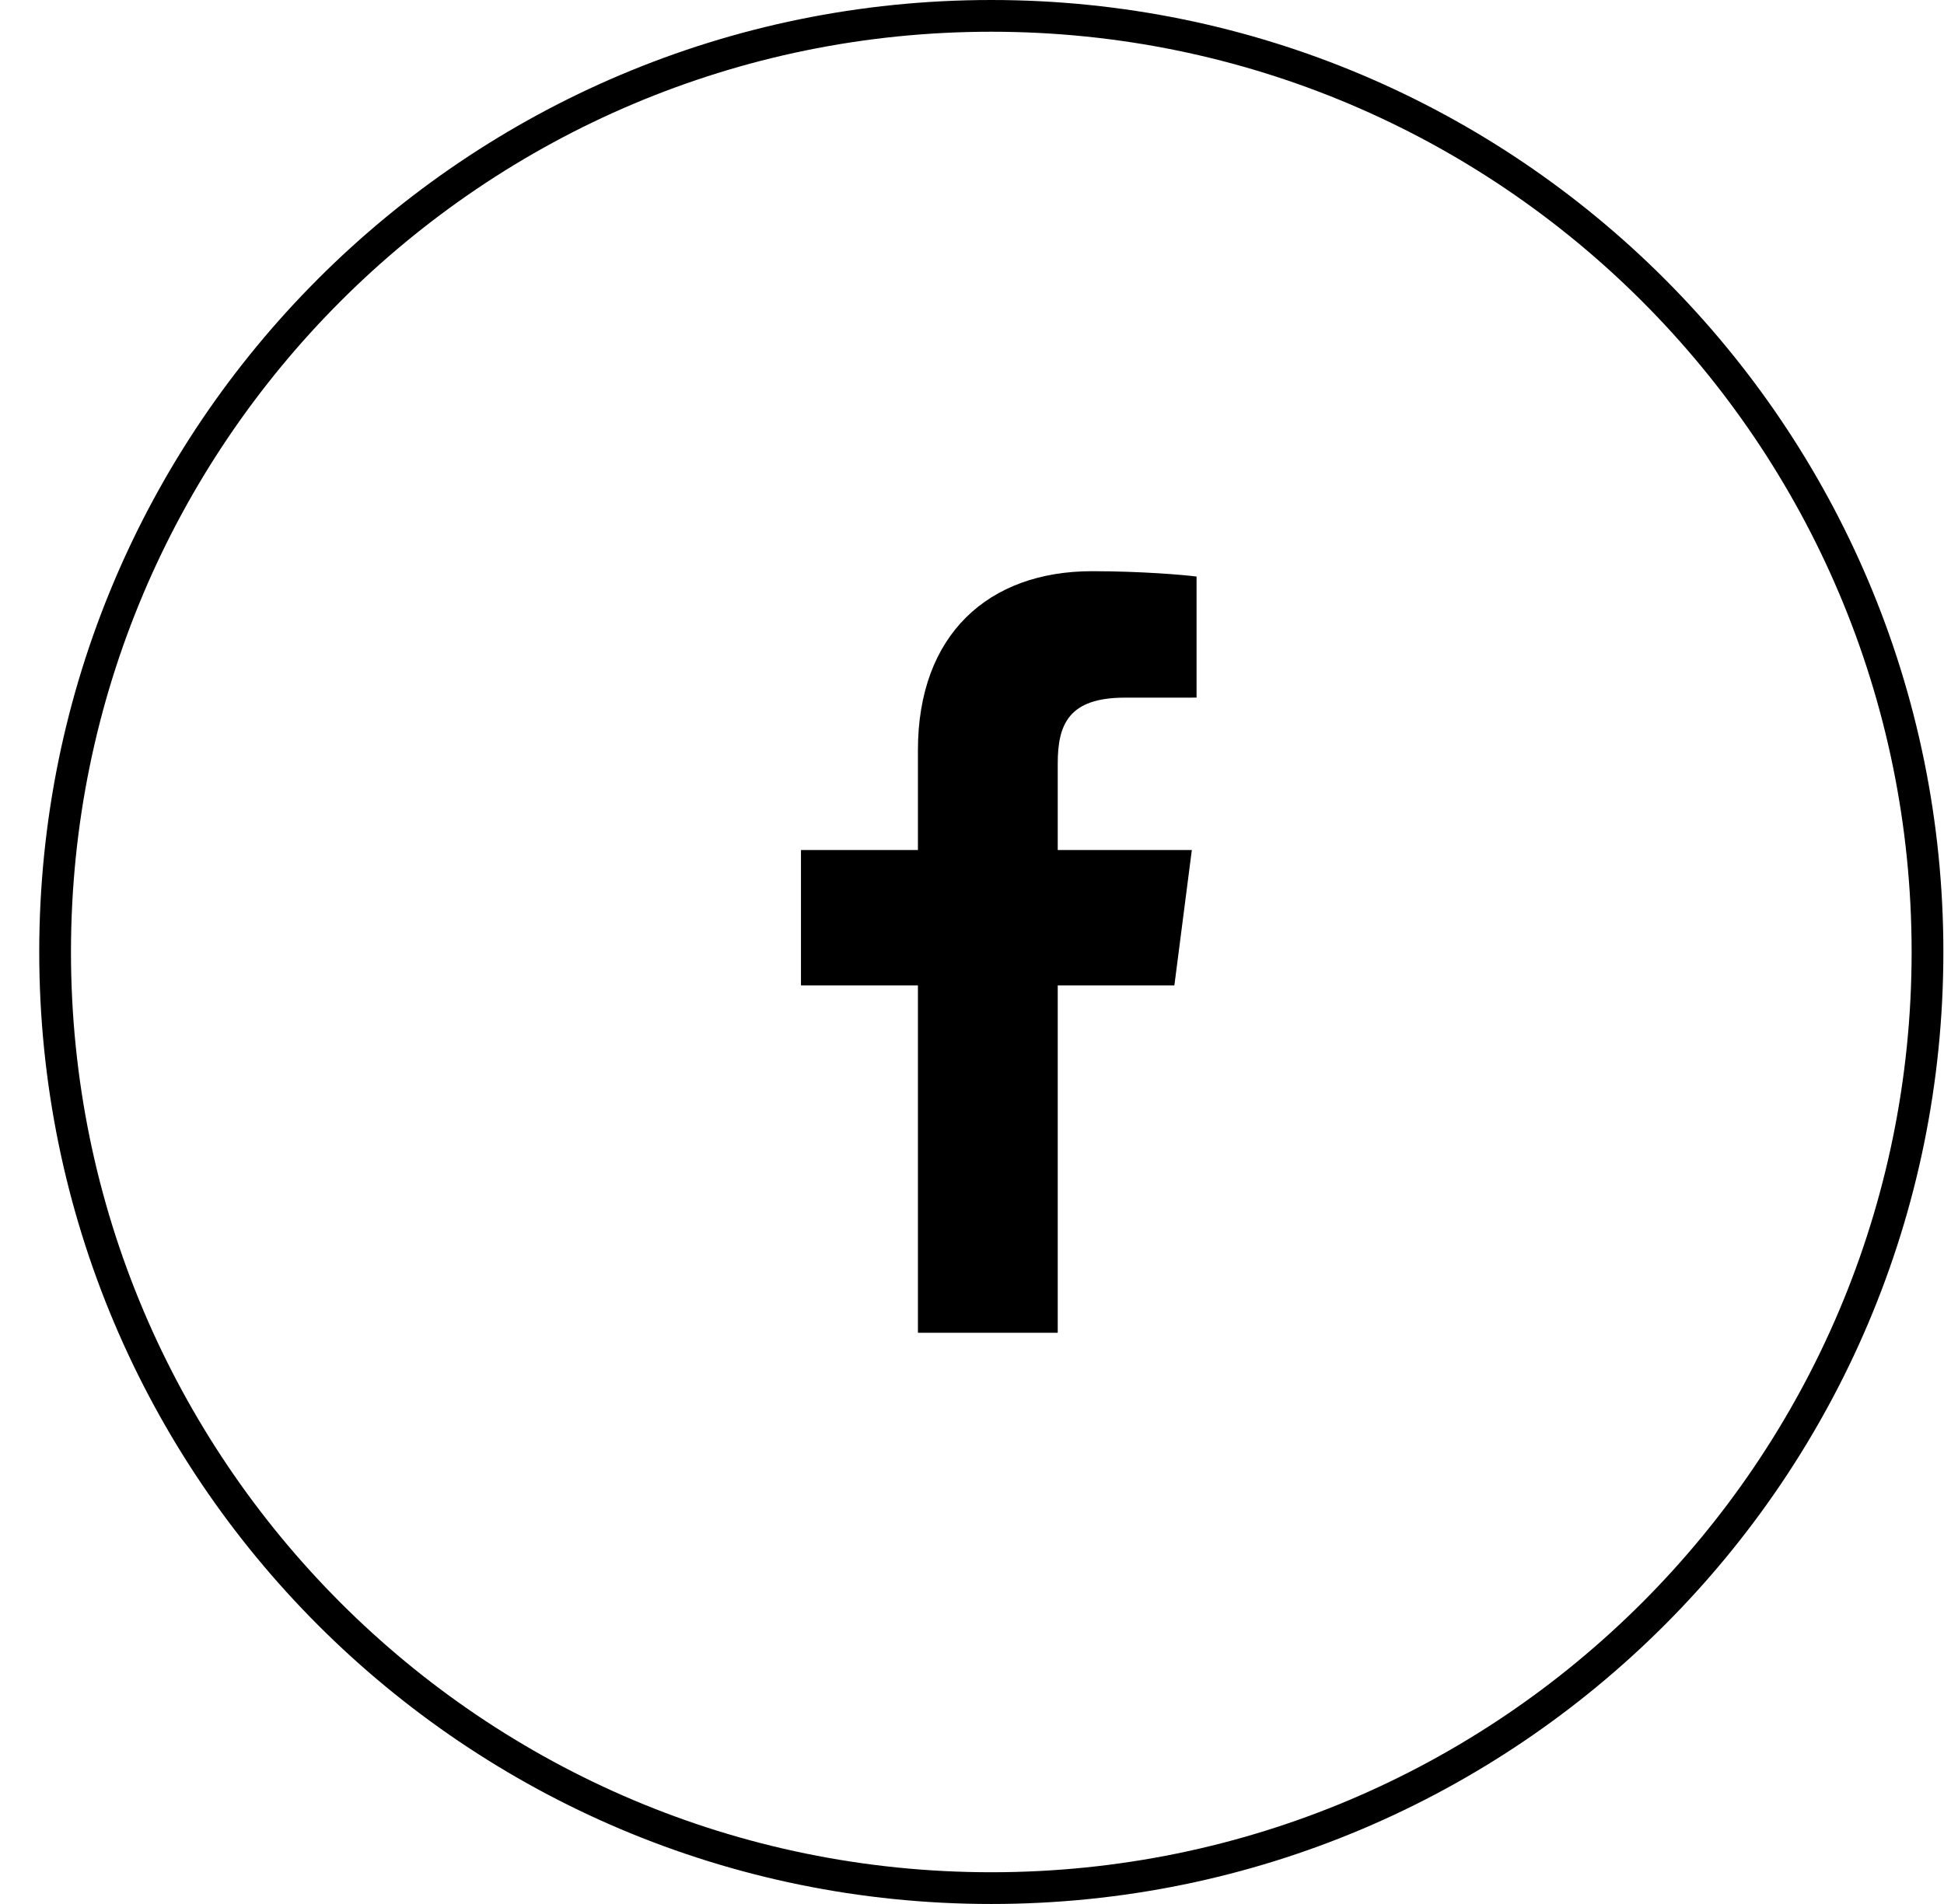 <svg width="49" height="48" viewBox="0 0 49 48" fill="none" xmlns="http://www.w3.org/2000/svg">
<path d="M48.584 24C48.584 37.034 38.019 47.6 24.986 47.6C11.954 47.6 1.389 37.034 1.389 24C1.389 10.966 11.954 0.4 24.986 0.4C38.019 0.4 48.584 10.966 48.584 24Z" stroke="black" stroke-width="0.8"/>
<path fill-rule="evenodd" clip-rule="evenodd" d="M28.353 17.588L30.16 17.587V14.535C29.847 14.494 28.775 14.4 27.526 14.4C24.921 14.4 23.137 15.991 23.137 18.912V21.429H20.189V24.842H23.137V33.599H26.661V24.842H29.601L30.041 21.429H26.661V19.25C26.661 18.262 26.936 17.588 28.353 17.588Z" fill="black"/>
</svg>
